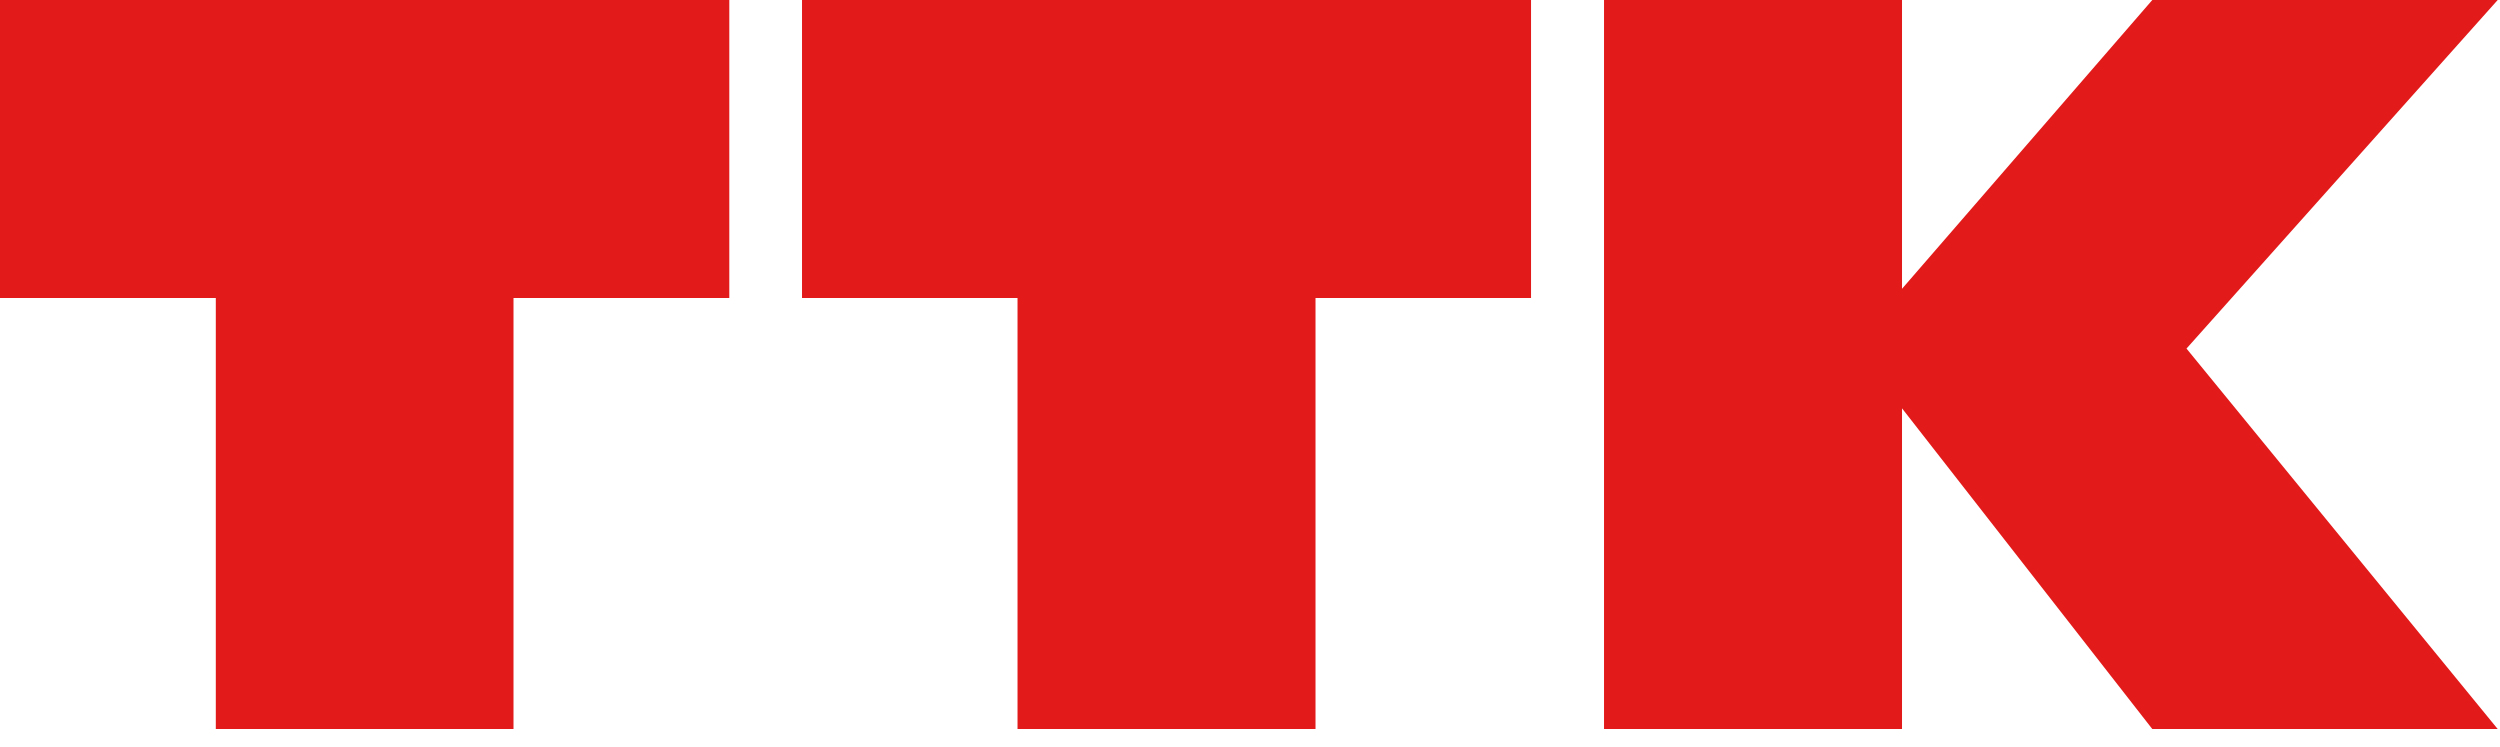 <svg viewBox="0 0 87 26" fill="none" xmlns="http://www.w3.org/2000/svg">
<g clip-path="url(#clip0_2_1518)">
<path d="M35.41 0H27.91V10.37H35.41V25.37H45.78V10.37H53.28V0H45.78H35.41Z" fill="#E21A1A"/>
<path d="M7.51 0H0V10.37H7.51V25.37H17.87V10.37H25.38V0H17.87H7.51Z" fill="#E21A1A"/>
<path d="M74.9 0L66.19 10.05V0H55.82V25.37H66.19V14.21L74.9 25.37H86.92L76.09 12.13L86.92 0H74.9Z" fill="#E21A1A"/>
</g>
<defs>
<clipPath id="clip0_2_1518">
<rect width="86.92" height="25.37" fill="white"/>
</clipPath>
</defs>
</svg>
